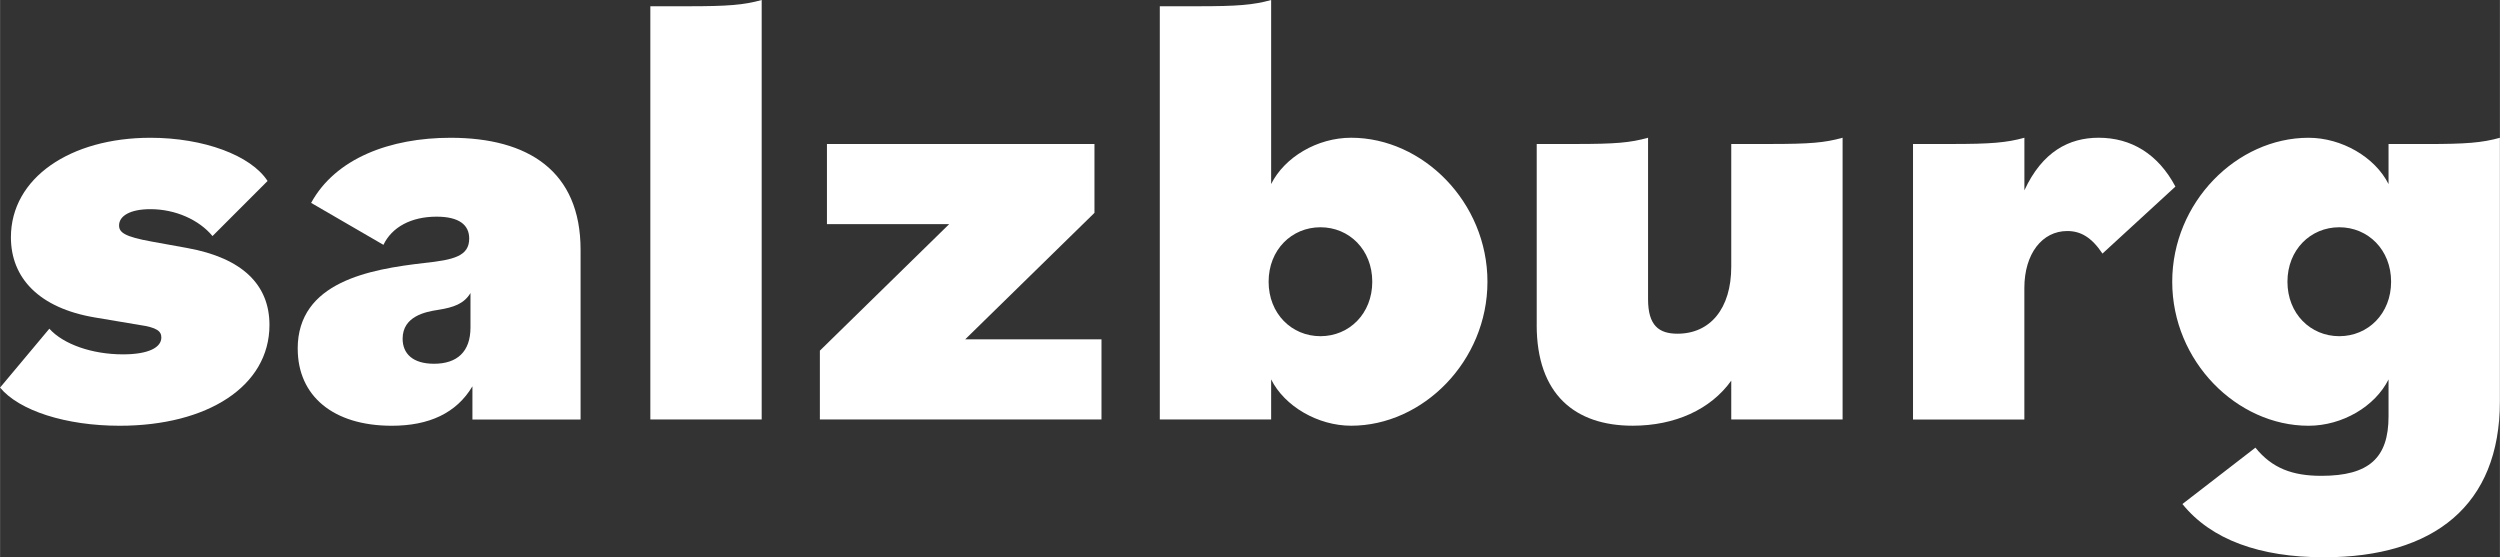 <svg xmlns="http://www.w3.org/2000/svg" id="a" width="227.16mm" height="50.63mm" viewBox="0 0 643.93 143.53"><rect x="0" y="0" width="643.93" height="143.53" fill="#333333" stroke="none"/><path d="m0,99.83l12.69-15.16c3.63,4.03,11.04,6.61,18.96,6.61,6.59,0,9.89-1.77,9.89-4.35,0-1.61-1.15-2.58-5.61-3.22l-11.54-1.94c-14.34-2.42-21.6-10.16-21.6-20.64,0-15.32,15.33-25.64,35.94-25.64,13.68,0,25.88,4.52,30.17,11.13l-14.18,14.19c-3.46-4.19-9.56-6.93-15.99-6.93-5.28,0-8.08,1.77-8.08,4.19,0,1.77,1.32,2.9,8.57,4.19l8.9,1.61c14.34,2.58,21.27,9.52,21.27,19.84,0,15.8-15.99,25.96-38.58,25.96-13.85,0-25.88-3.87-30.83-9.84Z" fill="#fff"></path><path d="m76.66,89.83c0-17.26,18.63-20.48,32.64-22.09,7.58-.81,11.54-1.77,11.54-6.29,0-3.55-2.64-5.64-8.41-5.64-6.59,0-11.54,2.74-13.68,7.26l-18.63-10.81c6.26-11.45,20.28-16.77,35.94-16.77,19.95,0,33.47,8.55,33.47,28.87v43.7h-27.86v-8.55c-4.12,6.93-11.21,10.16-20.77,10.16-15.17,0-24.23-7.74-24.23-19.84Zm44.51-5.48v-8.87c-1.65,2.74-4.29,3.71-8.41,4.35-3.13.48-9.07,1.61-9.07,7.42,0,3.87,2.64,6.45,8.08,6.45,5.93,0,9.4-3.06,9.4-9.35Z" fill="#fff"></path><path d="m167.5,1.61h9.89c10.06,0,14.18-.32,18.79-1.61v108.05h-28.68V1.61Z" fill="#fff"></path><path d="m211.18,90.31l33.3-32.58h-31.49v-20.64h68.91v17.74l-33.3,32.58h35.11v20.64h-72.54v-17.74Z" fill="#fff"></path><path d="m327.41,97.73v10.32h-28.68V1.61h9.89c10.06,0,14.18-.32,18.79-1.61v47.41c3.46-6.93,11.87-11.93,20.61-11.93,18.46,0,35.11,16.61,35.11,37.09s-16.65,37.09-35.11,37.09c-8.57,0-17.15-5-20.61-11.93Zm26.05-25.16c0-8.23-5.93-14.03-13.35-14.03s-13.35,5.81-13.35,14.03,5.93,14.03,13.35,14.03,13.35-5.81,13.35-14.03Z" fill="#fff"></path><path d="m395.82,83.7v-46.61h9.89c10.39,0,14.18-.32,18.79-1.61v41.61c0,6.77,2.8,8.87,7.58,8.87,8.41,0,13.85-6.45,13.85-17.26v-31.61h9.89c10.39,0,14.18-.32,18.79-1.61v72.57h-28.68v-10c-5.28,7.42-14.51,11.61-25.39,11.61-14.84,0-24.73-8.06-24.73-25.96Z" fill="#fff"></path><path d="m492.76,37.09h9.89c10.06,0,14.18-.32,18.79-1.61v13.55c4.62-10,11.54-13.55,19.12-13.55,8.41,0,15.33,4.19,19.78,12.58l-18.79,17.26c-2.8-4.19-5.6-5.81-9.07-5.81-6.43,0-11.05,5.81-11.05,14.68v33.87h-28.68V37.09Z" fill="#fff"></path><path d="m562.16,129.82l18.79-14.51c4.29,5.32,9.56,7.26,16.98,7.26,12.36,0,17.31-4.68,17.31-15.32v-9.51c-3.46,6.93-11.87,11.93-20.61,11.93-18.46,0-35.11-16.61-35.11-37.09s16.65-37.09,35.11-37.09c8.57,0,17.14,5,20.61,11.93v-10.32h9.89c10.06,0,14.18-.32,18.79-1.61v67.9c0,26.77-16.98,40.16-45.34,40.16-16.49,0-29.01-4.52-36.43-13.71Zm53.74-57.25c0-8.23-5.94-14.03-13.35-14.03s-13.35,5.81-13.35,14.03,5.93,14.03,13.35,14.03,13.35-5.81,13.35-14.03Z" fill="#fff"></path></svg>
